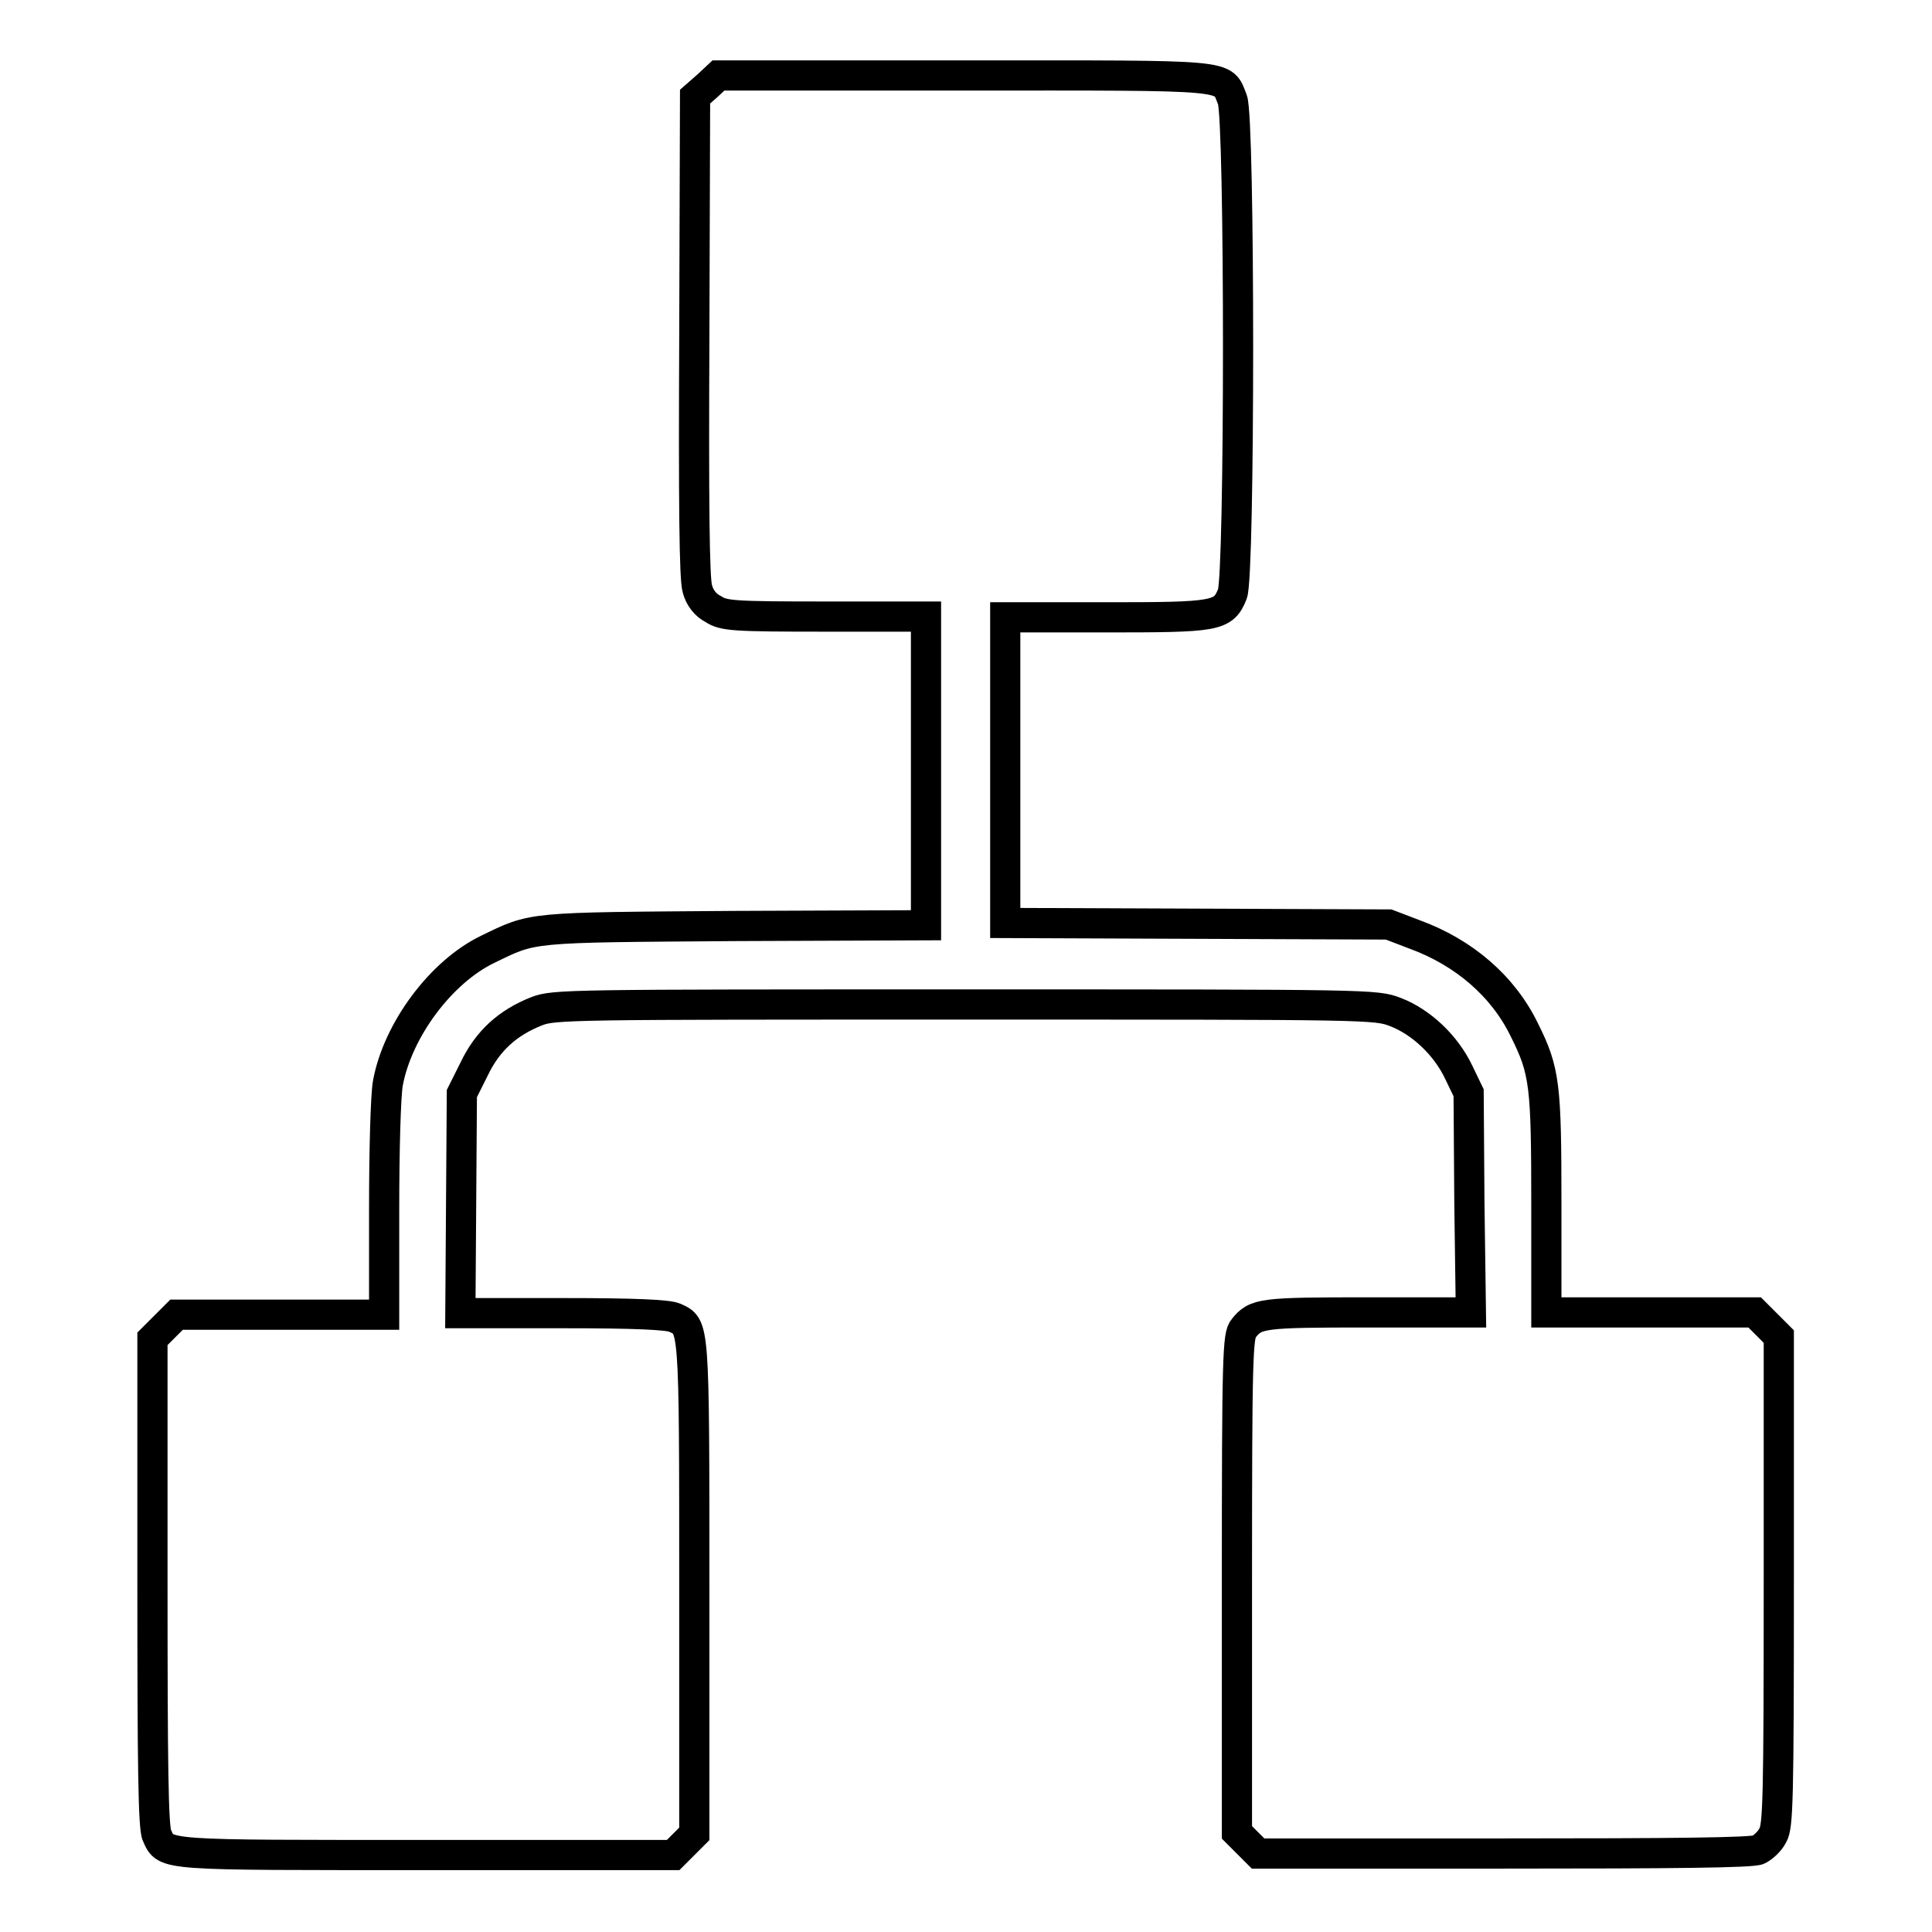 <?xml version="1.0" encoding="utf-8"?>
<!-- Svg Vector Icons : http://www.onlinewebfonts.com/icon -->
<!DOCTYPE svg PUBLIC "-//W3C//DTD SVG 1.1//EN" "http://www.w3.org/Graphics/SVG/1.1/DTD/svg11.dtd">
<svg version="1.1" xmlns="http://www.w3.org/2000/svg" xmlns:xlink="http://www.w3.org/1999/xlink" x="0px" y="0px" viewBox="0 0 256 256" enable-background="new 0 0 256 256" xml:space="preserve">
<g><g><g><path stroke-width="4" fill-opacity="0" stroke="#000000"  d="M93.7,11.4l-1.6,1.4L92,44.5c-0.1,22.1,0,32.2,0.4,33.5c0.3,1.2,1.1,2.2,2.1,2.7c1.4,0.9,2.5,1,14.9,1h13.3v20.4v20.5l-25.4,0.1c-27.6,0.2-26.5,0.1-32.7,3.1c-6.2,3-11.9,10.7-13.2,17.7c-0.3,1.6-0.5,9-0.5,16.8v13.9H37.2H23.4l-1.6,1.6l-1.6,1.6v32.3c0,24,0.1,32.6,0.6,33.5c1.2,2.7,0.4,2.6,35.8,2.6h32.6l1.4-1.4l1.4-1.4v-32.6c0-35.4,0-34.6-2.6-35.8c-0.9-0.4-5.3-0.6-14.7-0.6H61l0.1-14.6l0.1-14.5l1.6-3.2c1.8-3.8,4.5-6.2,8.3-7.7c2.3-0.9,4.3-0.9,56.8-0.9c53.8,0,54.4,0,57,1c3.4,1.3,6.7,4.4,8.4,8l1.3,2.7l0.1,14.5l0.2,14.6h-13.6c-14.1,0-14.9,0.1-16.5,2.1c-0.8,0.9-0.9,3.5-0.9,33.9v32.9l1.4,1.4l1.4,1.4h32.6c22.3,0,32.9-0.1,33.7-0.5c0.6-0.3,1.5-1.1,1.9-1.9c0.7-1.2,0.8-4.4,0.8-33.7v-32.4l-1.6-1.6l-1.6-1.6h-13.8h-13.8v-14.4c0-15.7-0.2-17.6-2.9-23c-2.8-5.8-8-10.3-14.6-12.7l-3.4-1.3l-25.4-0.1l-25.4-0.1v-20.5V81.8h13.2c14.8,0,15.7-0.1,16.9-3.1c1-2.4,1-63,0-65.5c-1.4-3.4,0.7-3.2-35.5-3.2H95.2L93.7,11.4z"/></g></g></g>
</svg>